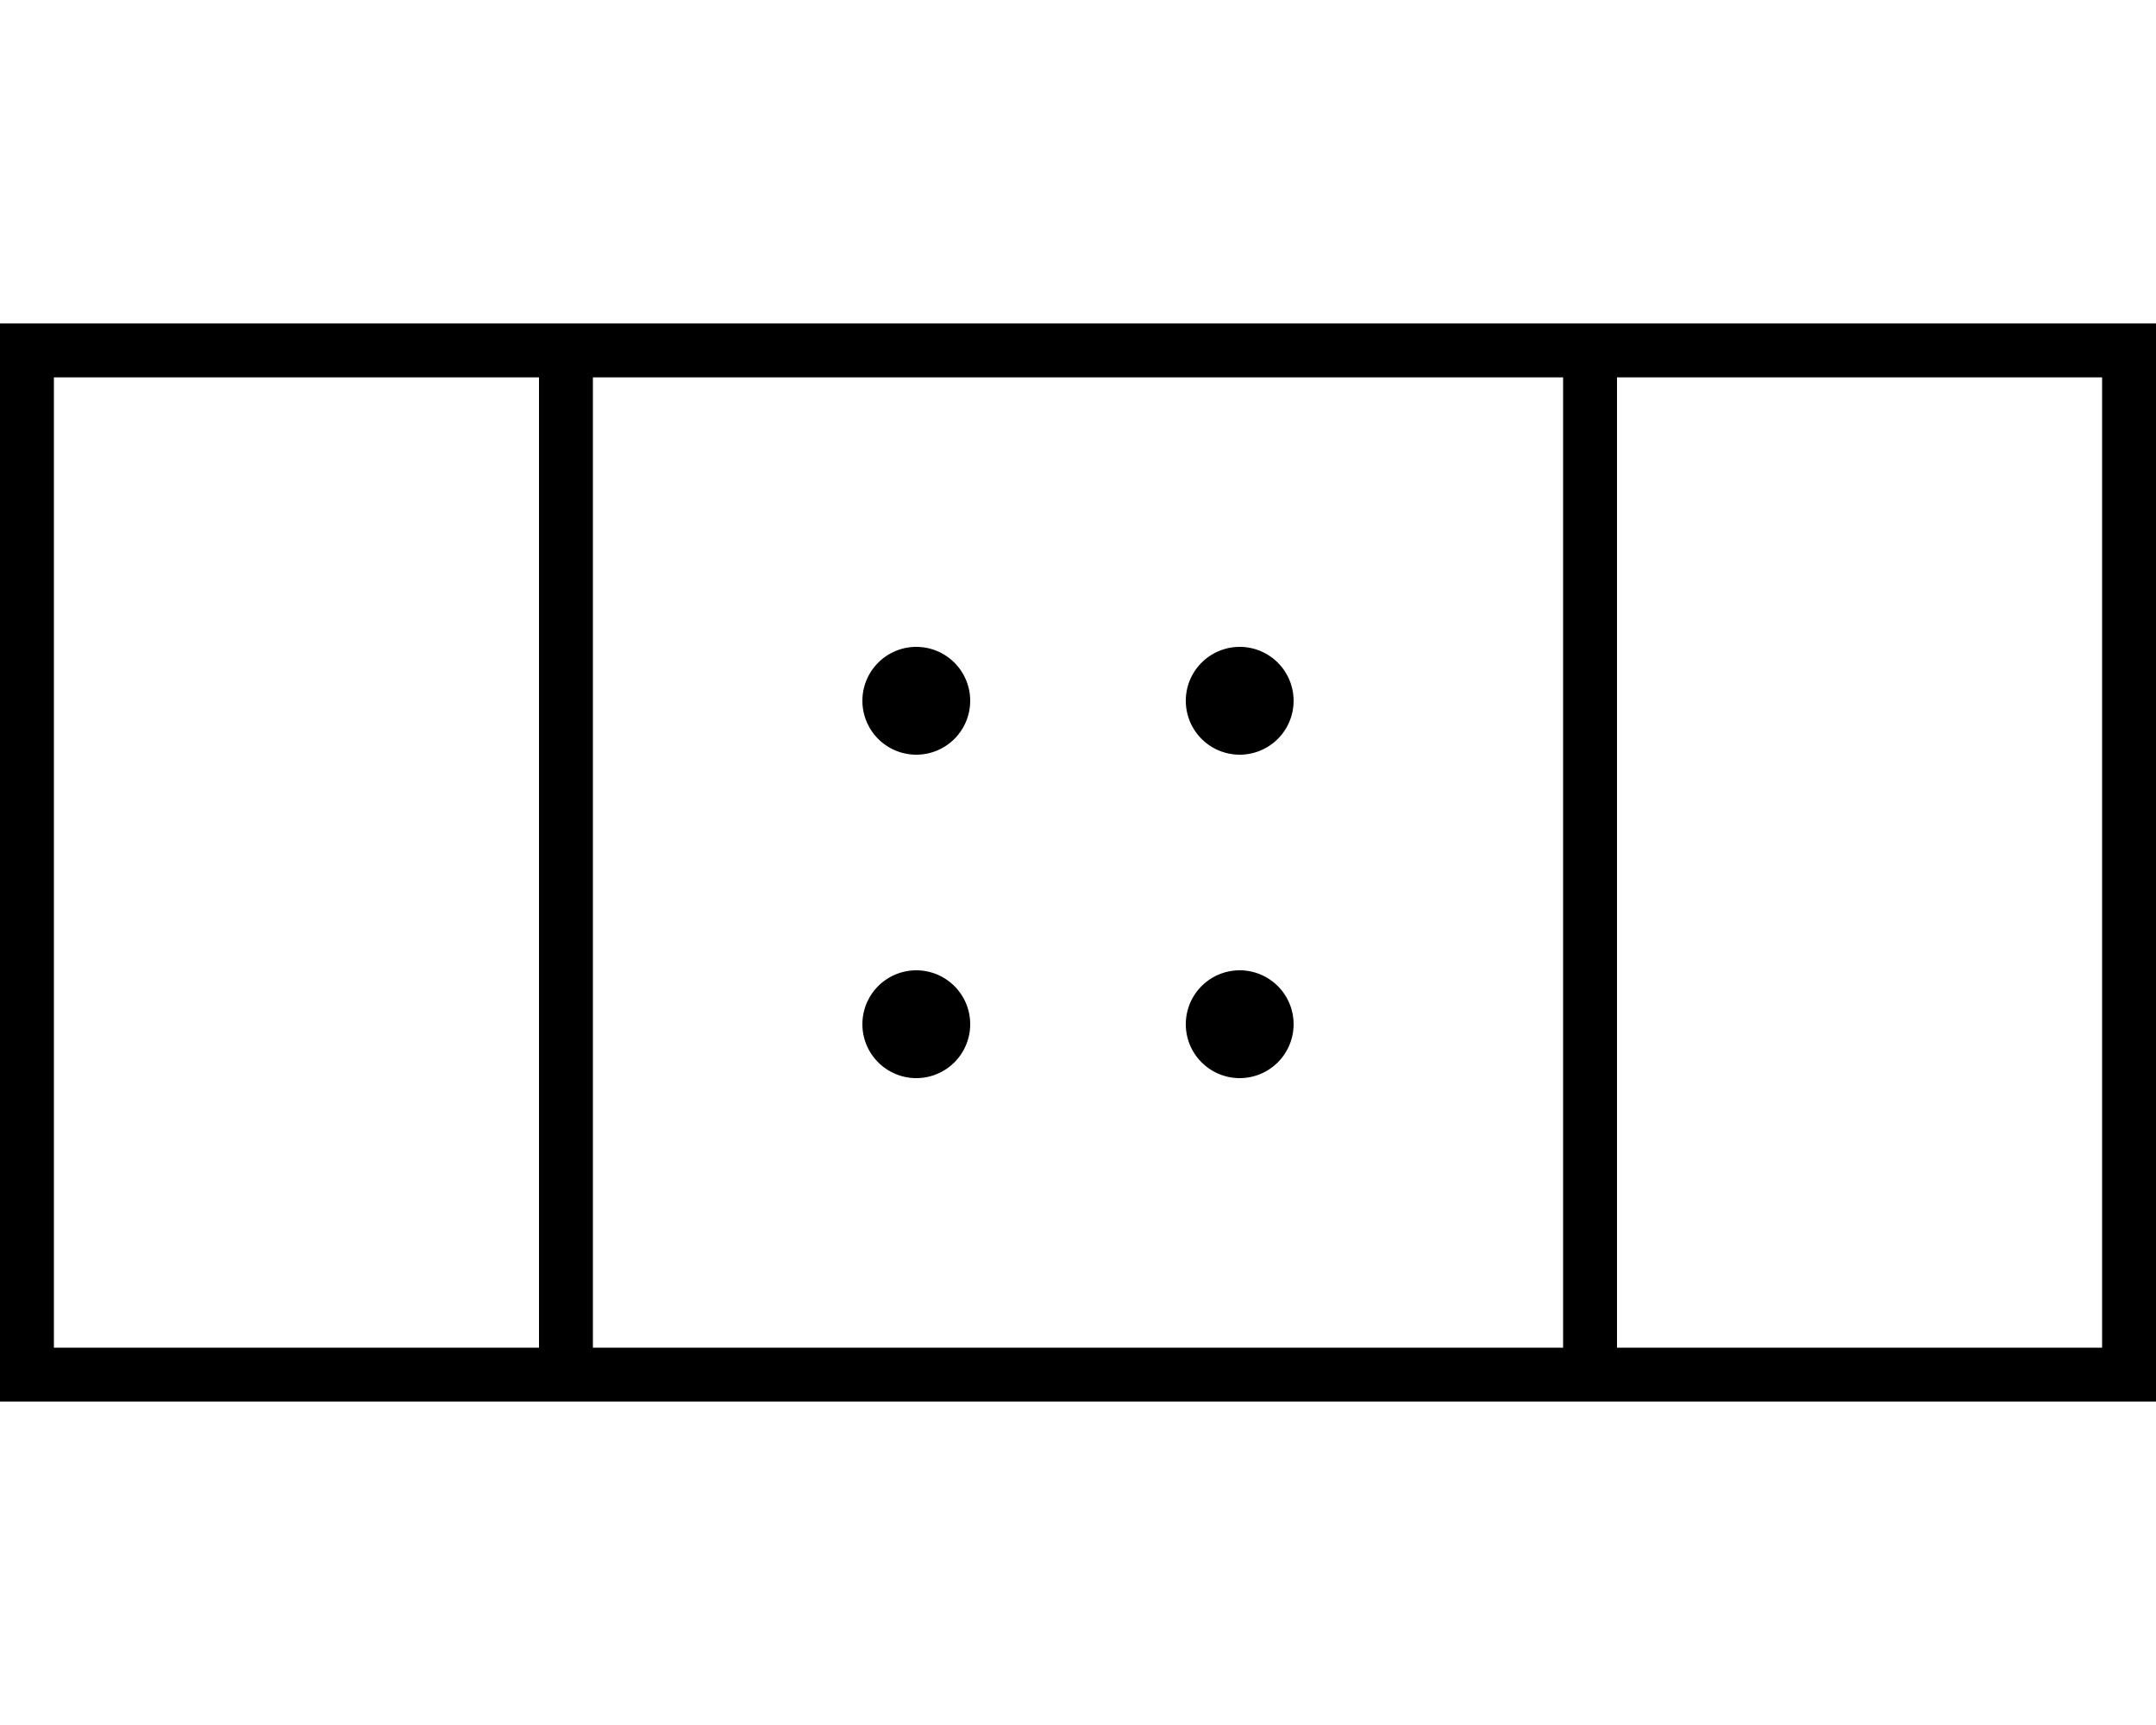 <svg xmlns="http://www.w3.org/2000/svg" viewBox="0 0 640 512"><!--! Font Awesome Pro 6.7.2 by @fontawesome - https://fontawesome.com License - https://fontawesome.com/license (Commercial License) Copyright 2024 Fonticons, Inc. --><path d="M480 112l0 288 144 0 0-288-144 0zm-16 0l-288 0 0 288 288 0 0-288zM160 400l0-288L16 112l0 288 144 0zm0-304l16 0 288 0 16 0 144 0 16 0 0 16 0 288 0 16-16 0-144 0-16 0-288 0-16 0L16 416 0 416l0-16L0 112 0 96l16 0 144 0zm112 96a16 16 0 1 1 0 32 16 16 0 1 1 0-32zm80 16a16 16 0 1 1 32 0 16 16 0 1 1 -32 0zm-80 80a16 16 0 1 1 0 32 16 16 0 1 1 0-32zm80 16a16 16 0 1 1 32 0 16 16 0 1 1 -32 0z"/></svg>